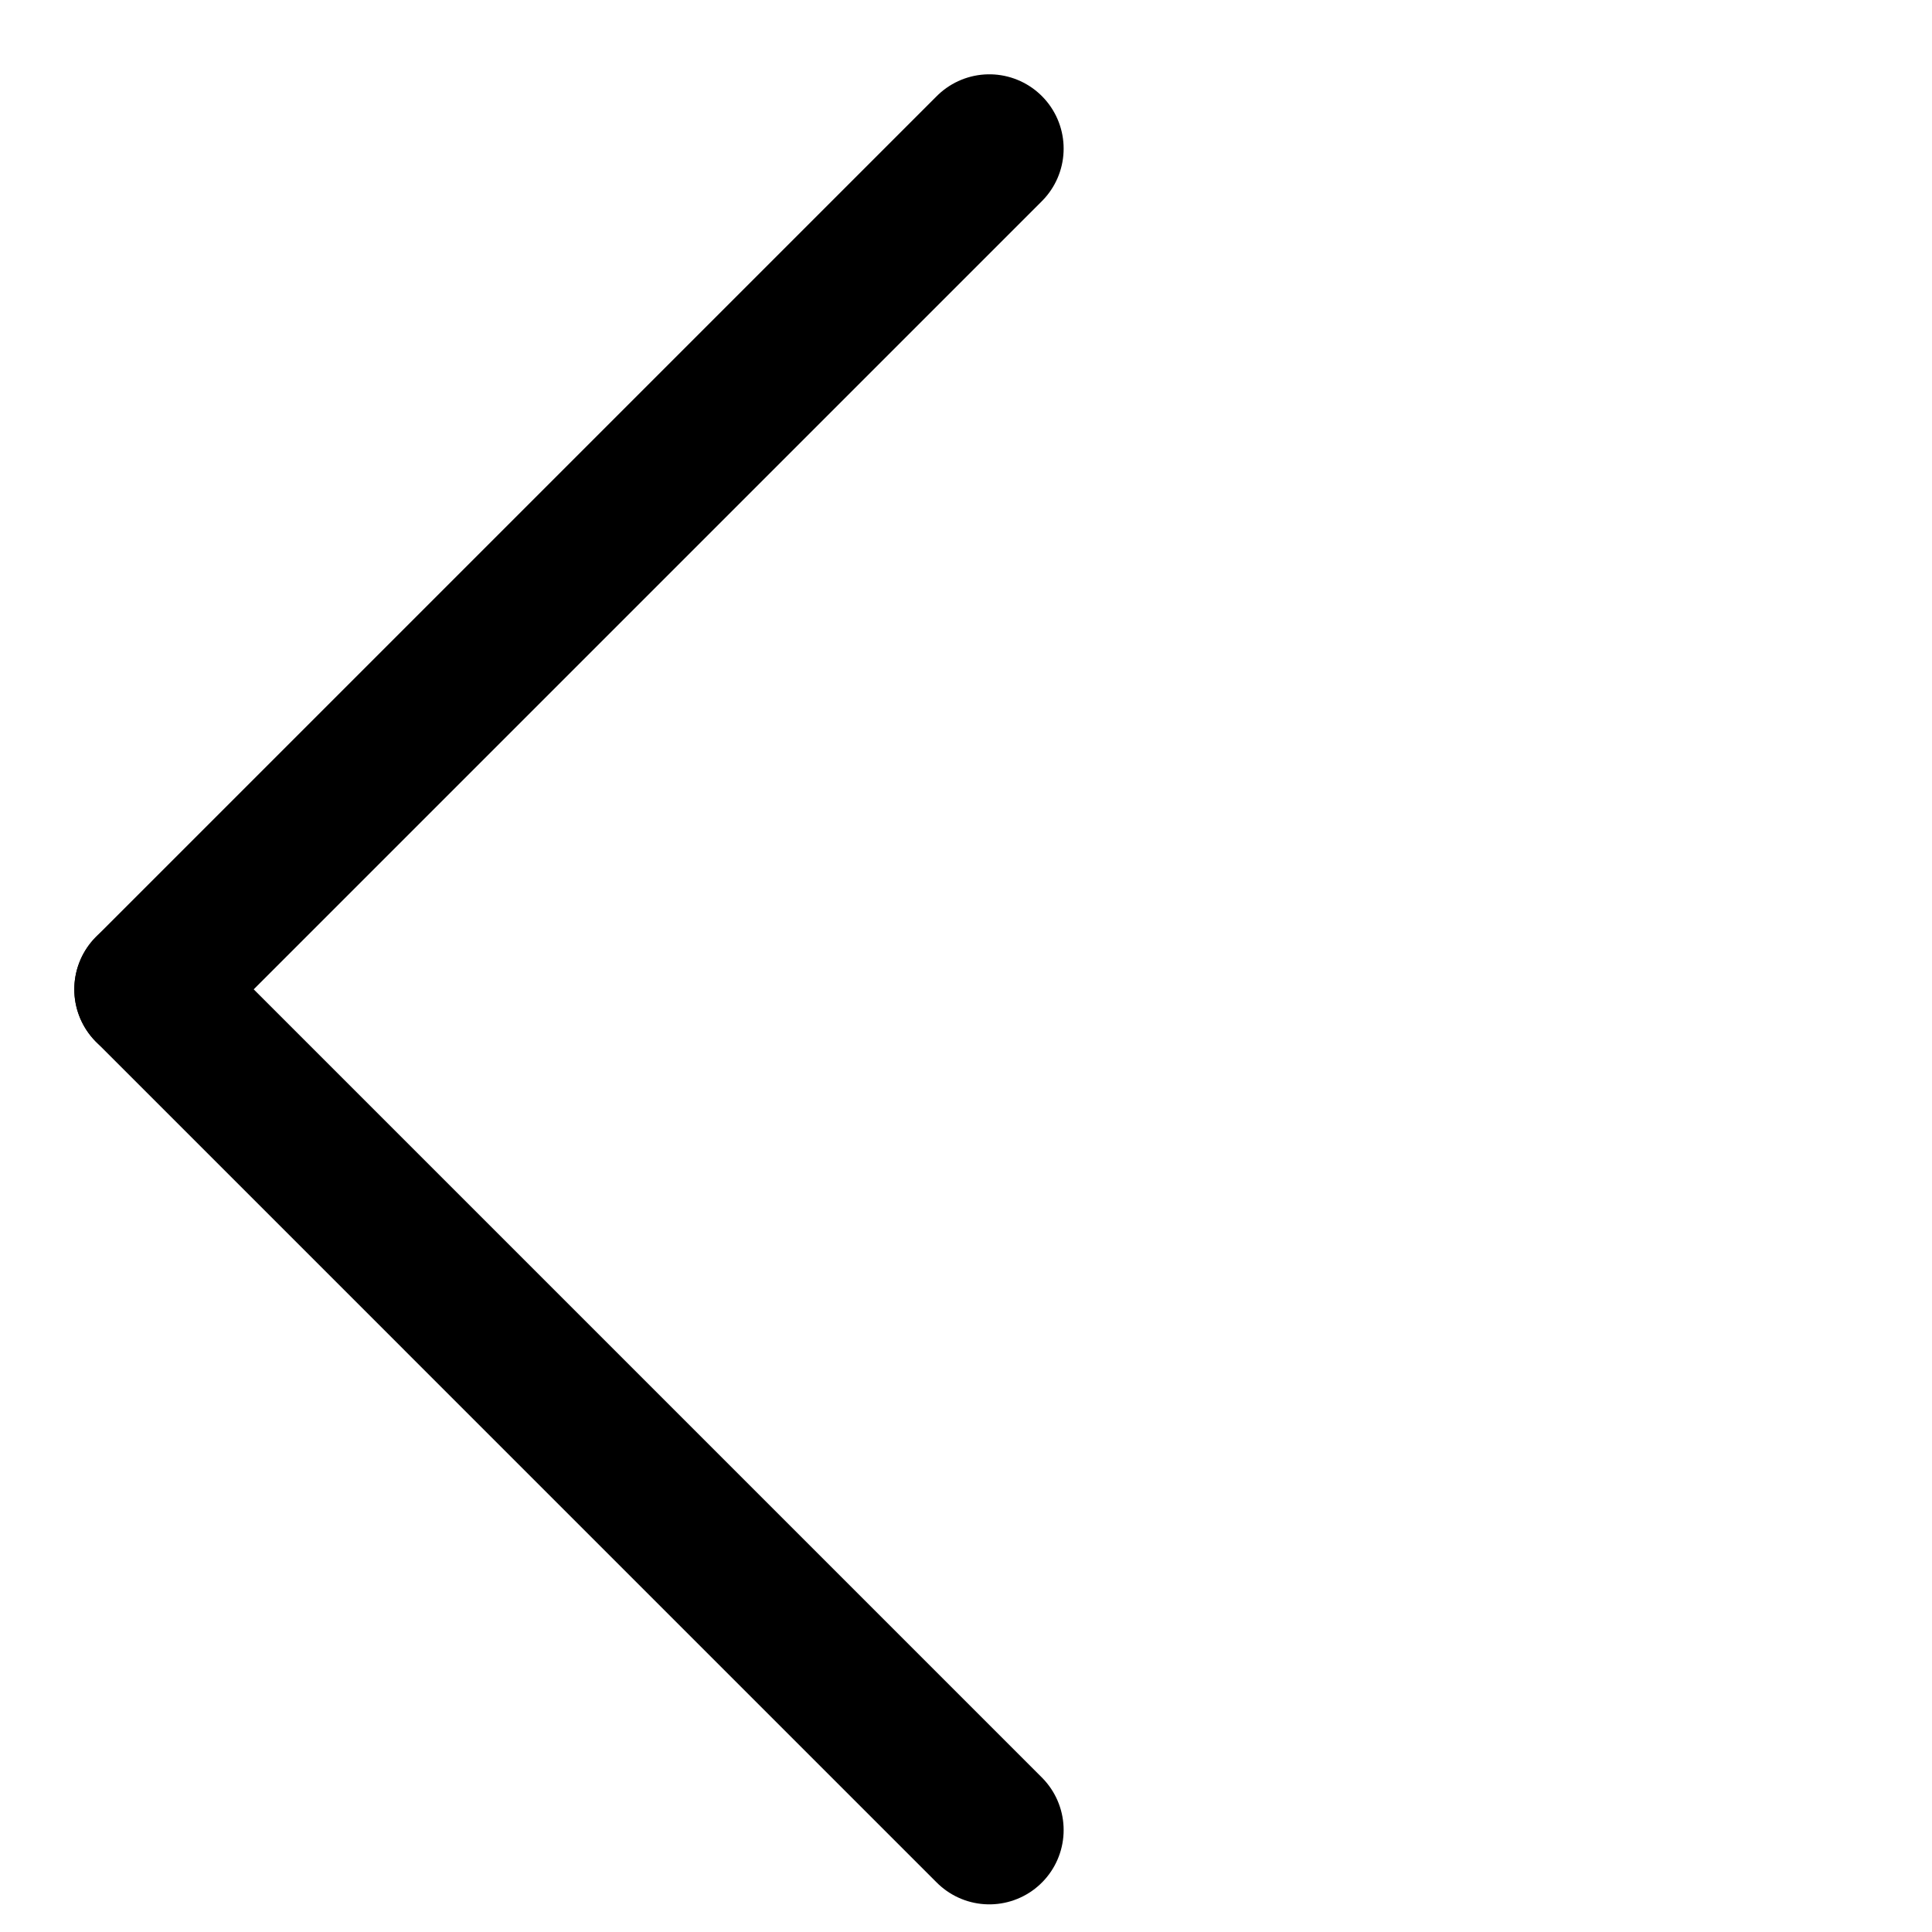 <svg width="13" height="13" viewBox="0 0 13 13" fill="none" xmlns="http://www.w3.org/2000/svg">
    <path d="M6.657 1L1 6.657" stroke="black" stroke-linecap="round"/>
    <path d="M1 6.657L6.657 12.314" stroke="black" stroke-linecap="round"/>
</svg>
    
